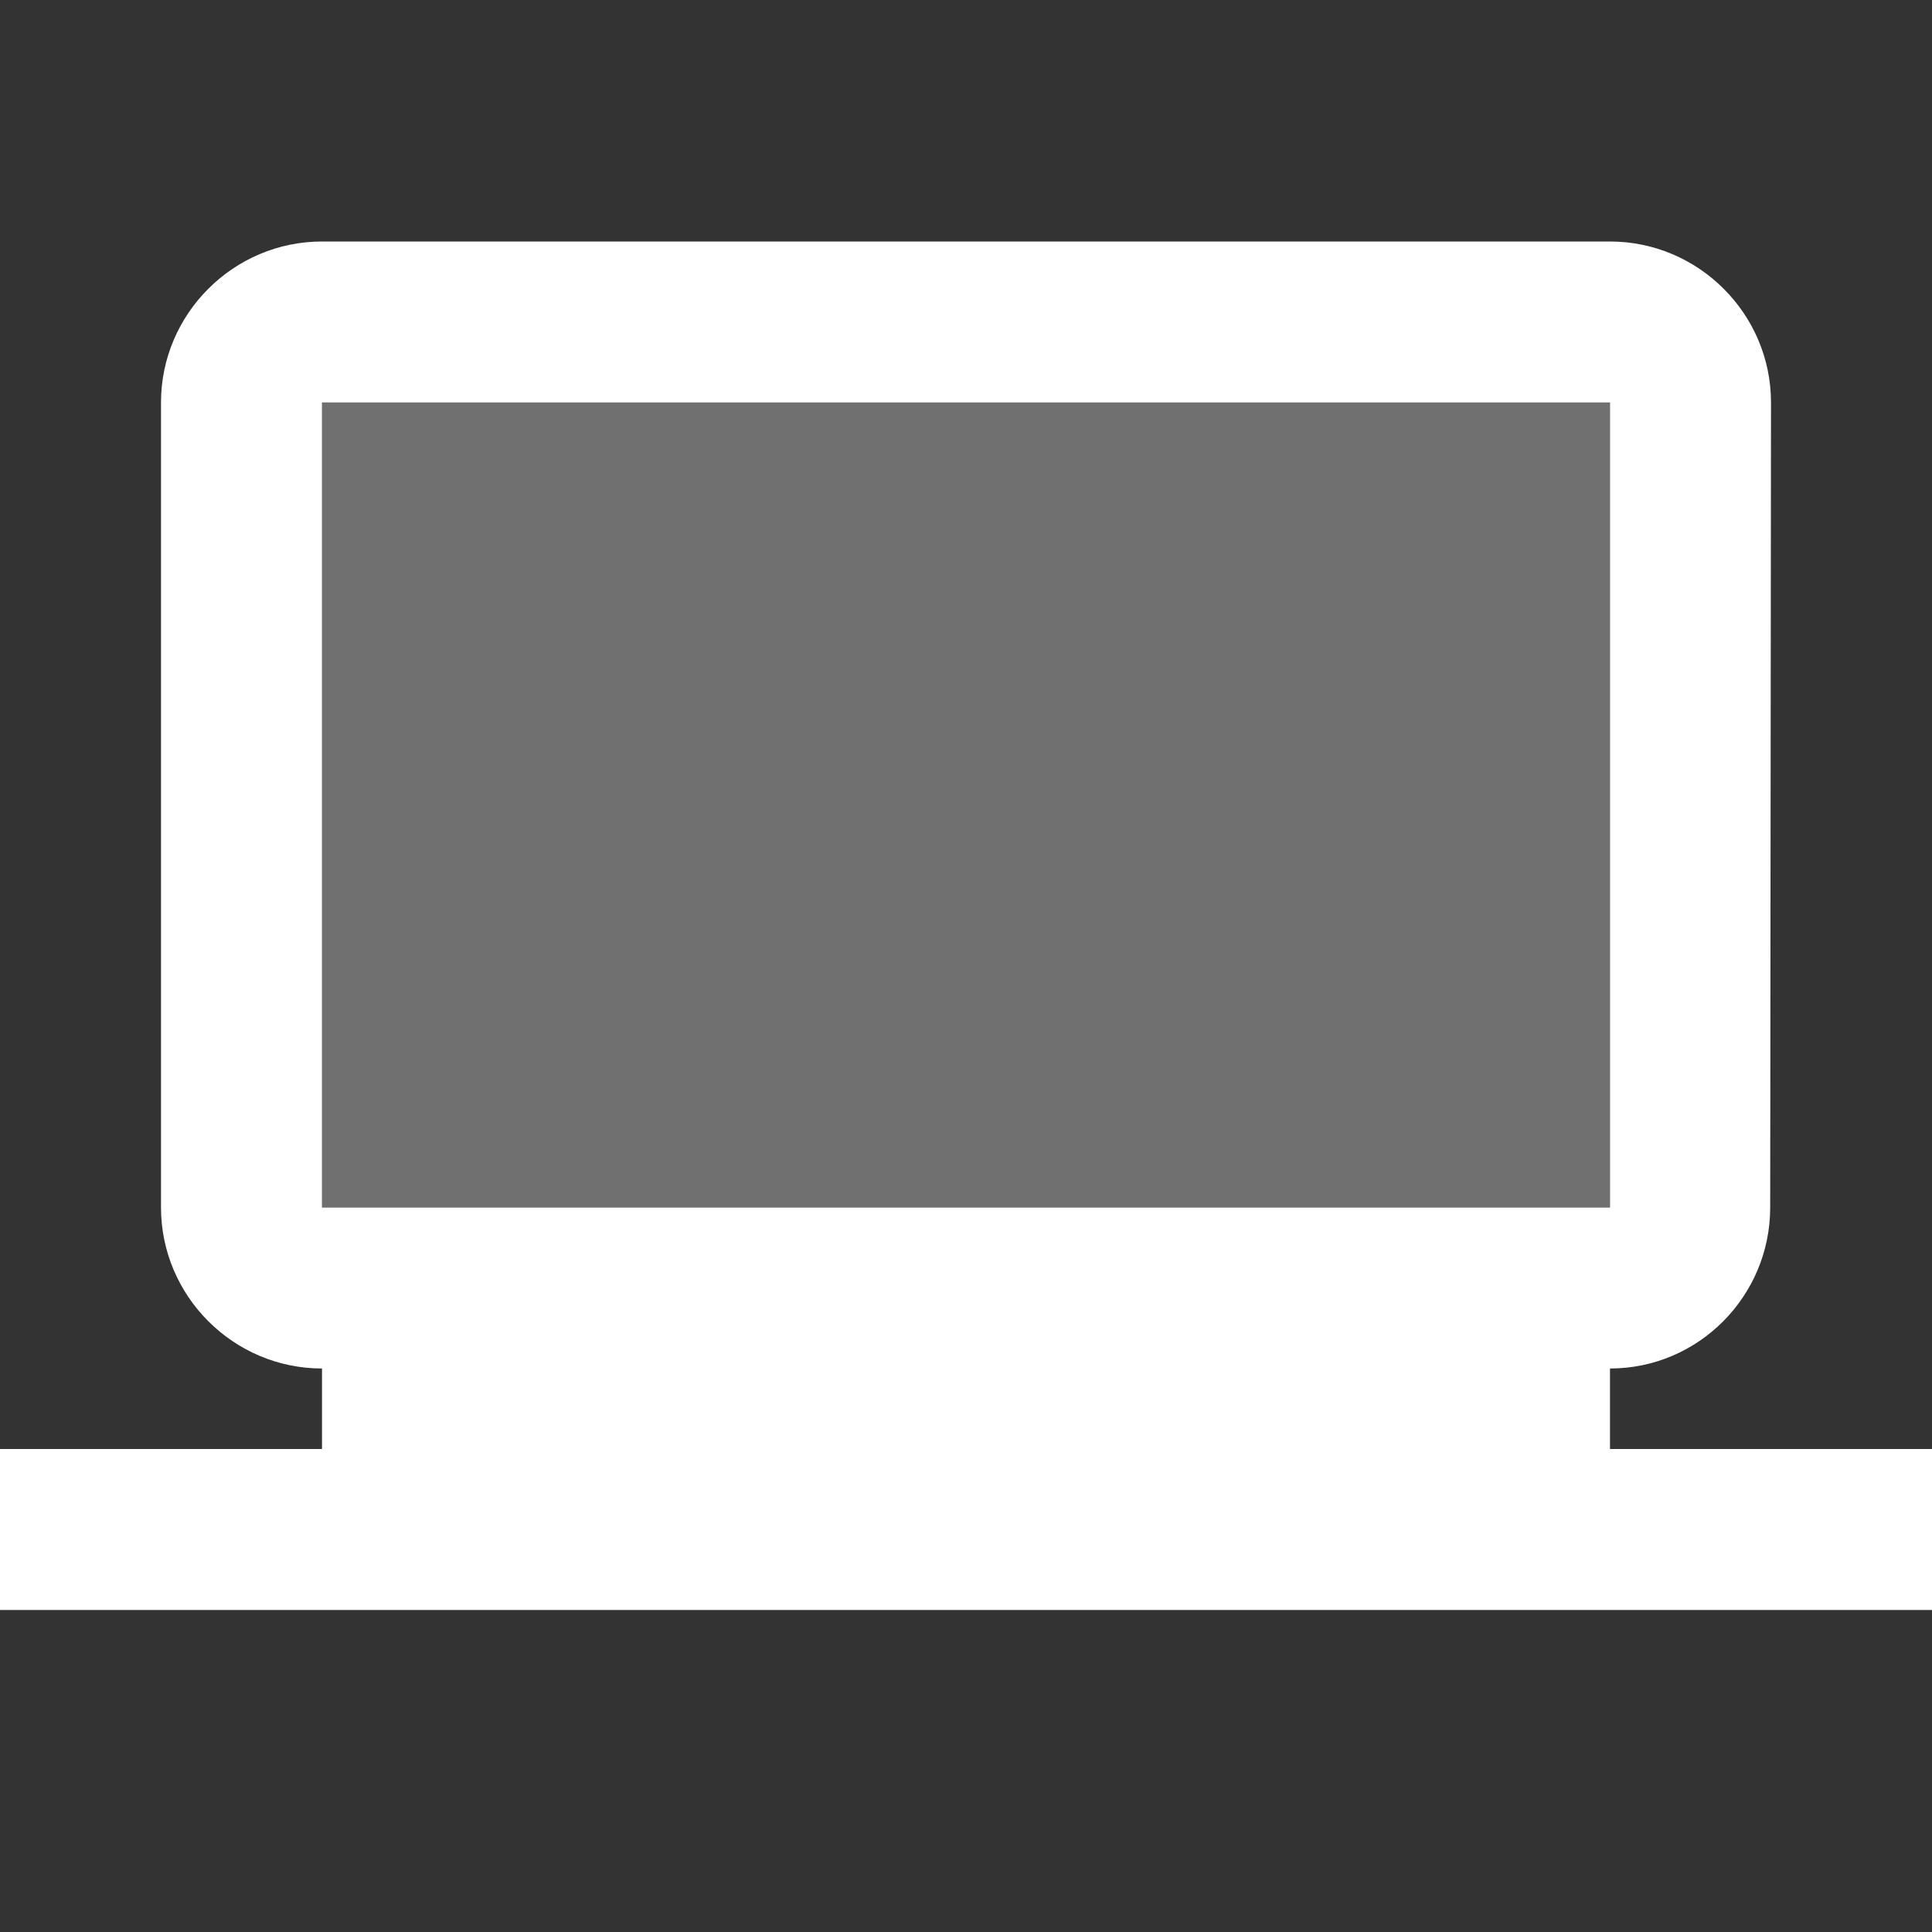 <?xml version="1.0" encoding="UTF-8"?>
<svg xmlns="http://www.w3.org/2000/svg" class="tcb-icon" viewBox="0 0 24 24" data-id="icon-laptop_windows-duotone" height="20" width="20" style="fill:#fff;">
  <rect x="0" y="0" width="24" height="24" fill="#333333" stroke="none"/>
  <path fill="none" d="M0 0h24v24H0V0z"></path>
  <path opacity=".3" d="M4 5h16v10H4z"></path>
  <path d="M20 18v-1c1.1 0 1.99-.9 1.99-2L22 5c0-1.1-.9-2-2-2H4c-1.1 0-2 .9-2 2v10c0 1.1.9 2 2 2v1H0v2h24v-2h-4zM4 5h16v10H4V5z"></path>
</svg>
